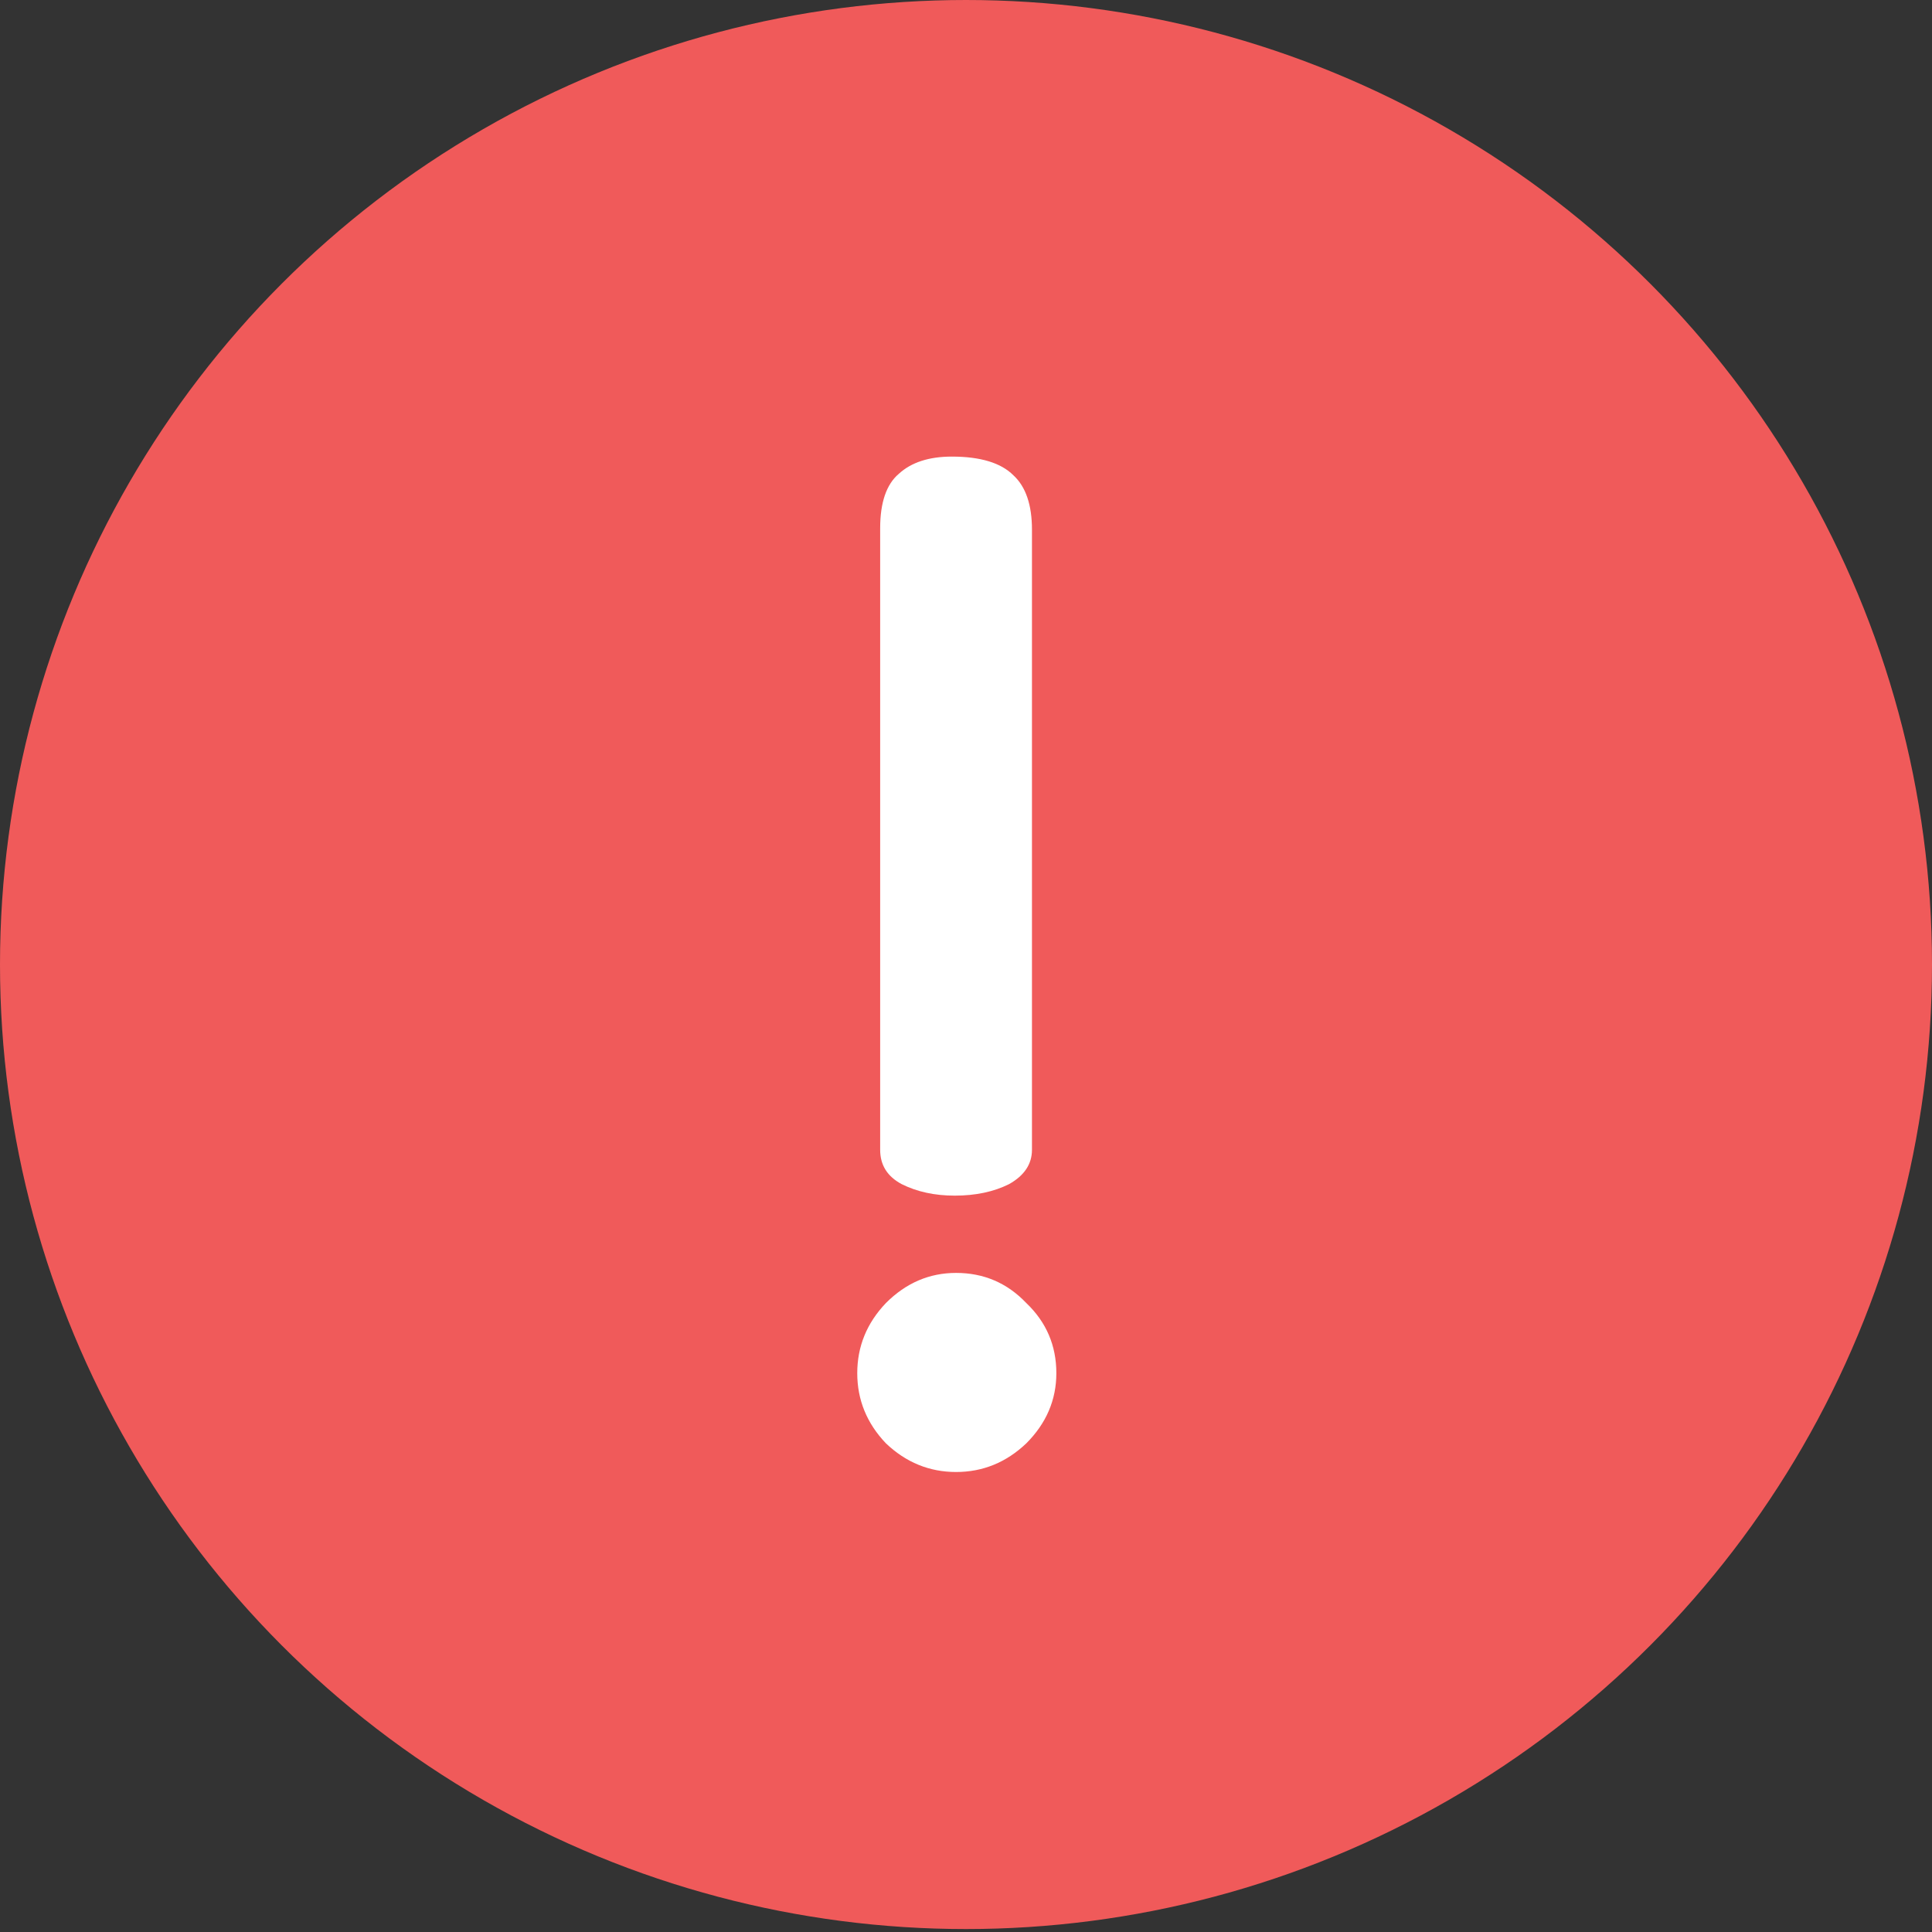 <?xml version="1.0" encoding="UTF-8"?> <svg xmlns="http://www.w3.org/2000/svg" width="21" height="21" viewBox="0 0 21 21" fill="none"><rect x="0" y="0" width="21" height="21" fill="#333333" stroke="none"/> <ellipse cx="10.5" cy="10.484" rx="10.5" ry="10.484" fill="#F05A5A"></ellipse> <path d="M11.217 12.498C11.217 12.653 11.134 12.778 10.968 12.871C10.802 12.954 10.605 12.996 10.377 12.996C10.159 12.996 9.967 12.954 9.801 12.871C9.645 12.788 9.567 12.664 9.567 12.498V5.742C9.567 5.462 9.635 5.264 9.77 5.15C9.905 5.026 10.097 4.963 10.346 4.963C10.657 4.963 10.88 5.031 11.015 5.166C11.15 5.29 11.217 5.488 11.217 5.757V12.498ZM9.318 14.926C9.318 14.635 9.422 14.381 9.63 14.163C9.848 13.945 10.102 13.836 10.392 13.836C10.693 13.836 10.947 13.945 11.155 14.163C11.373 14.371 11.482 14.625 11.482 14.926C11.482 15.216 11.373 15.471 11.155 15.689C10.937 15.896 10.683 16 10.392 16C10.102 16 9.848 15.896 9.63 15.689C9.422 15.471 9.318 15.216 9.318 14.926Z" fill="white"></path> </svg> 
